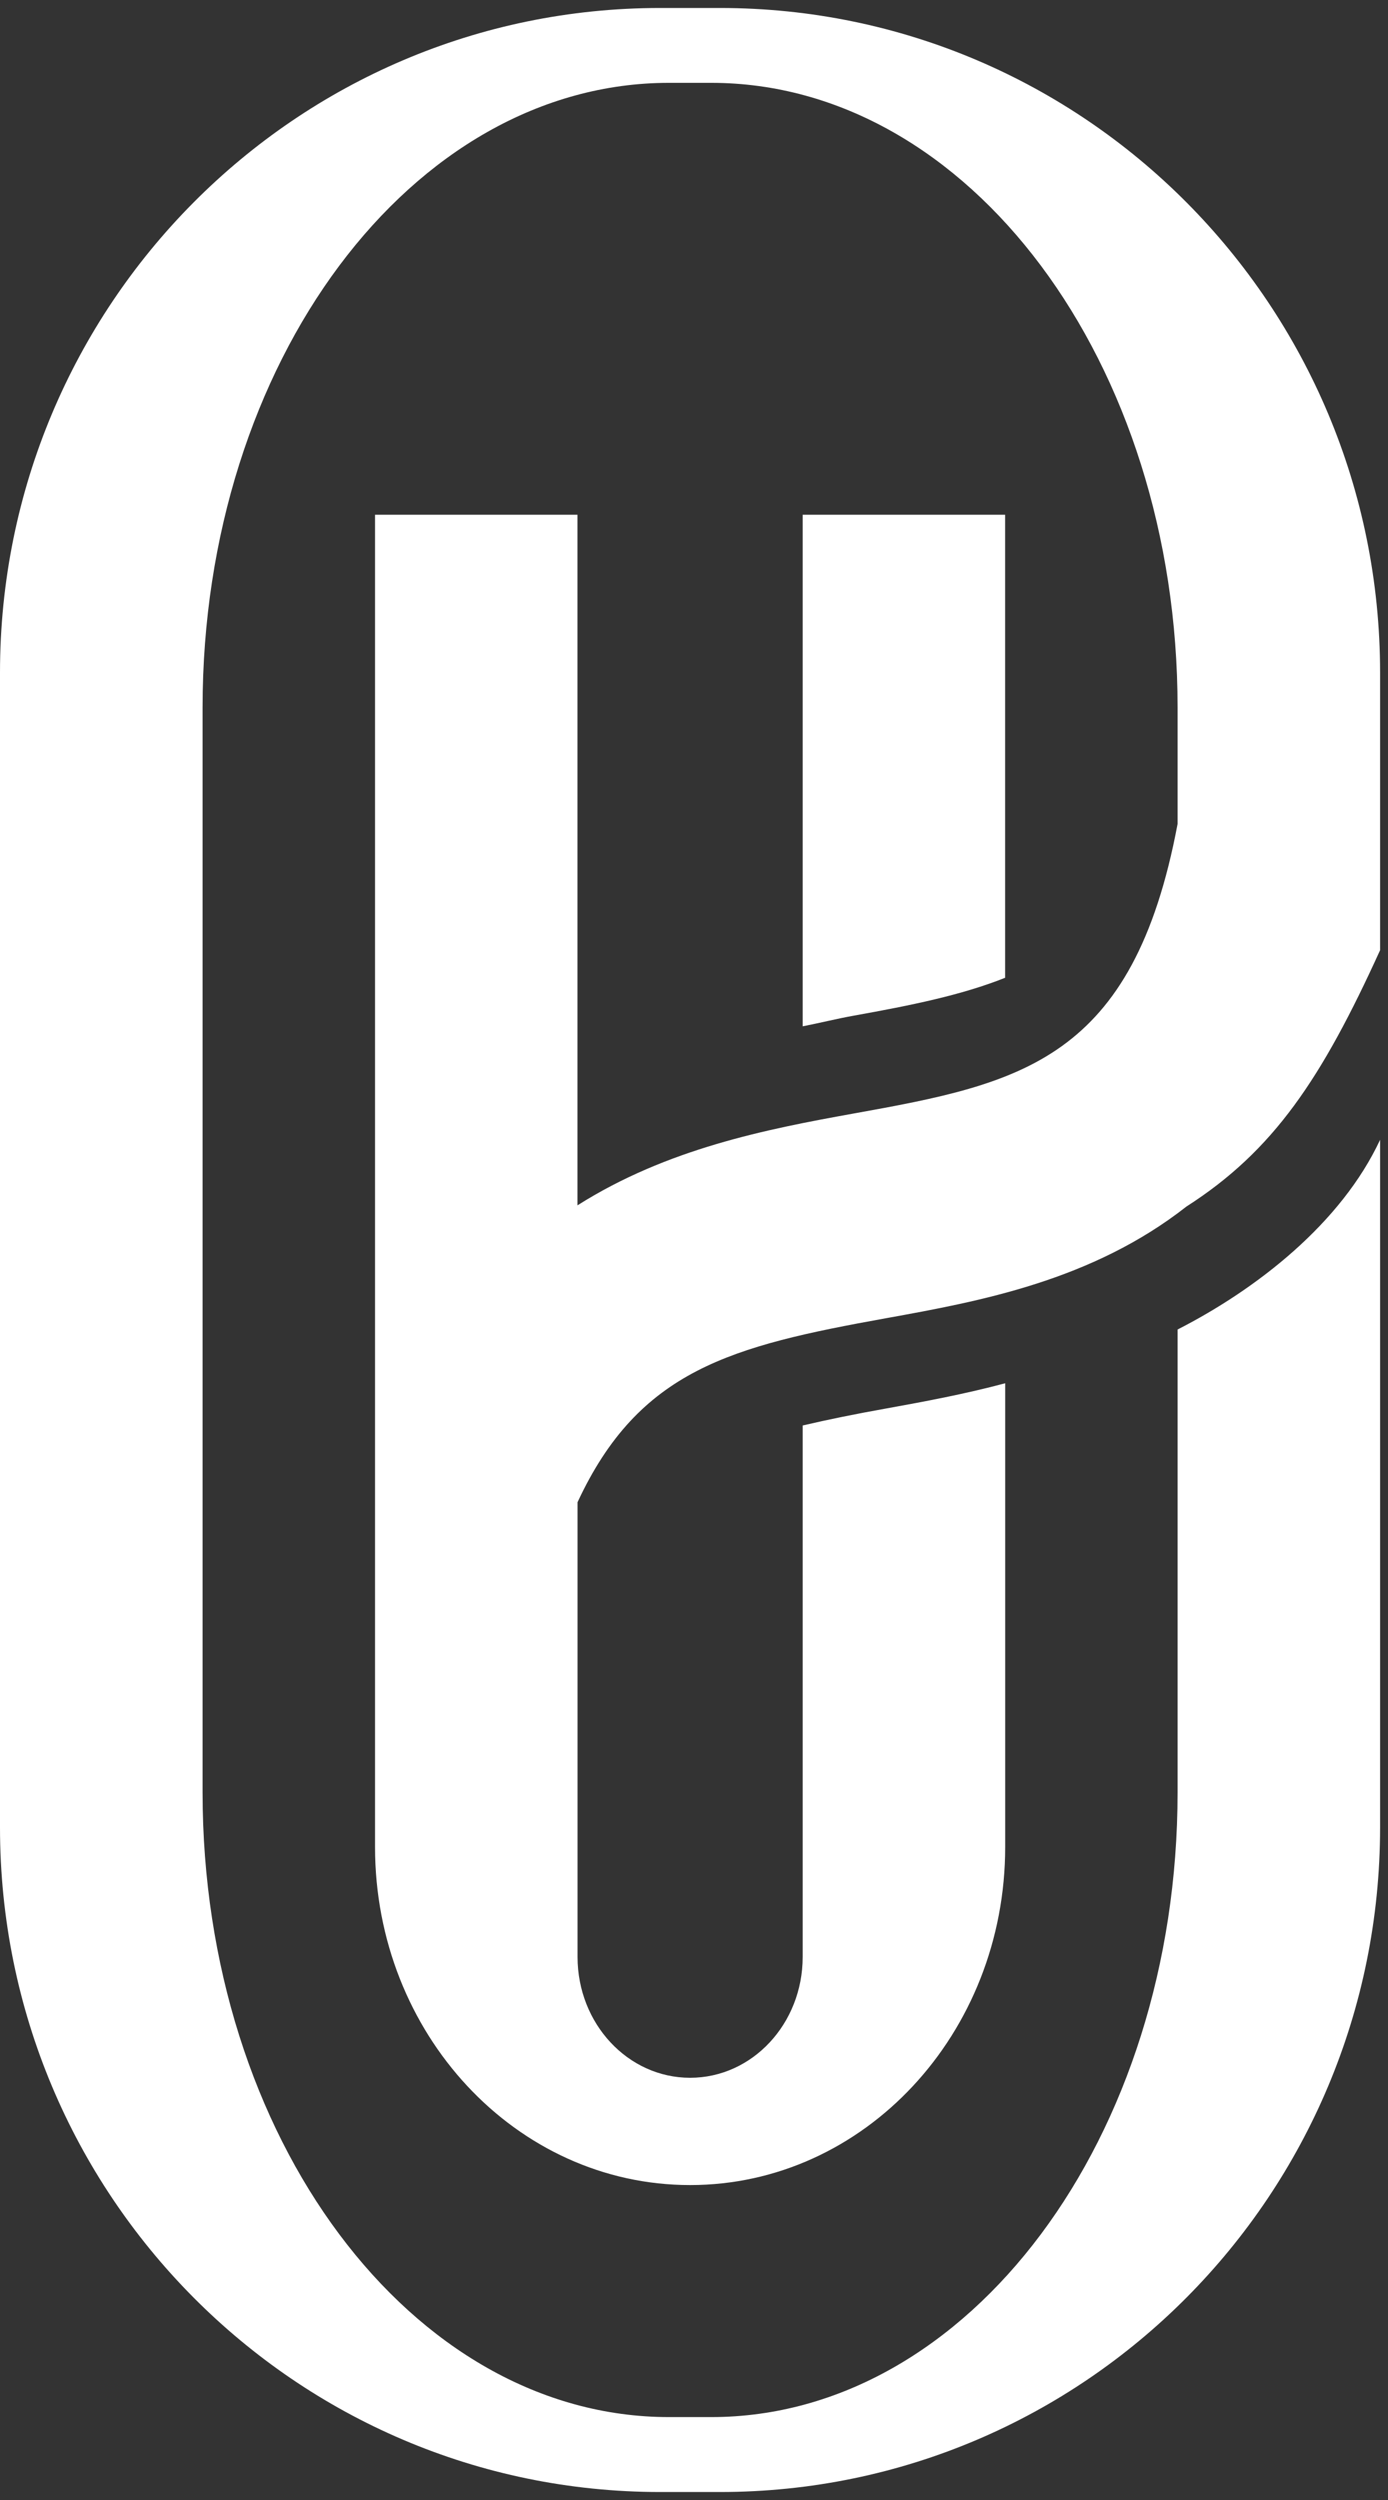 <?xml version="1.0" encoding="UTF-8"?> <svg xmlns="http://www.w3.org/2000/svg" width="20" height="36" viewBox="0 0 20 36" fill="none"><rect x="0" y="0" width="20" height="36" fill="#333333" stroke="none"/> <path d="M14.483 14.08V7.412H11.566V14.779C11.812 14.731 12.068 14.667 12.305 14.625C13.129 14.477 13.852 14.331 14.483 14.08Z" fill="white"></path> <path d="M12.769 18.982C14.122 18.738 15.734 18.441 17.096 17.374C18.352 16.57 19.044 15.533 19.886 13.683V9.686C19.886 4.4 15.628 0.115 10.375 0.115H9.511C4.259 0.115 0 4.401 0 9.686V26.314C0 31.6 4.259 35.885 9.511 35.885H10.375C15.628 35.885 19.886 31.599 19.886 26.314V16.413C19.324 17.618 18.105 18.565 16.968 19.145V25.812C16.968 30.779 13.959 34.806 10.248 34.806H9.639C5.928 34.806 2.919 30.779 2.919 25.812V10.187C2.919 5.22 5.929 1.193 9.639 1.193H10.248C13.96 1.193 16.968 5.22 16.968 10.187V11.865C16.327 15.273 14.713 15.601 12.304 16.034C11.041 16.261 9.611 16.541 8.321 17.357V7.412H5.404V26.597C5.404 29.286 7.437 31.465 9.944 31.465C12.451 31.465 14.484 29.286 14.484 26.597V19.919C13.893 20.077 13.312 20.184 12.771 20.282C12.333 20.36 11.938 20.44 11.566 20.527V28.18C11.566 29.141 10.84 29.92 9.944 29.92C9.048 29.92 8.322 29.141 8.322 28.18V21.632C9.208 19.725 10.536 19.384 12.769 18.982Z" fill="white"></path> </svg> 